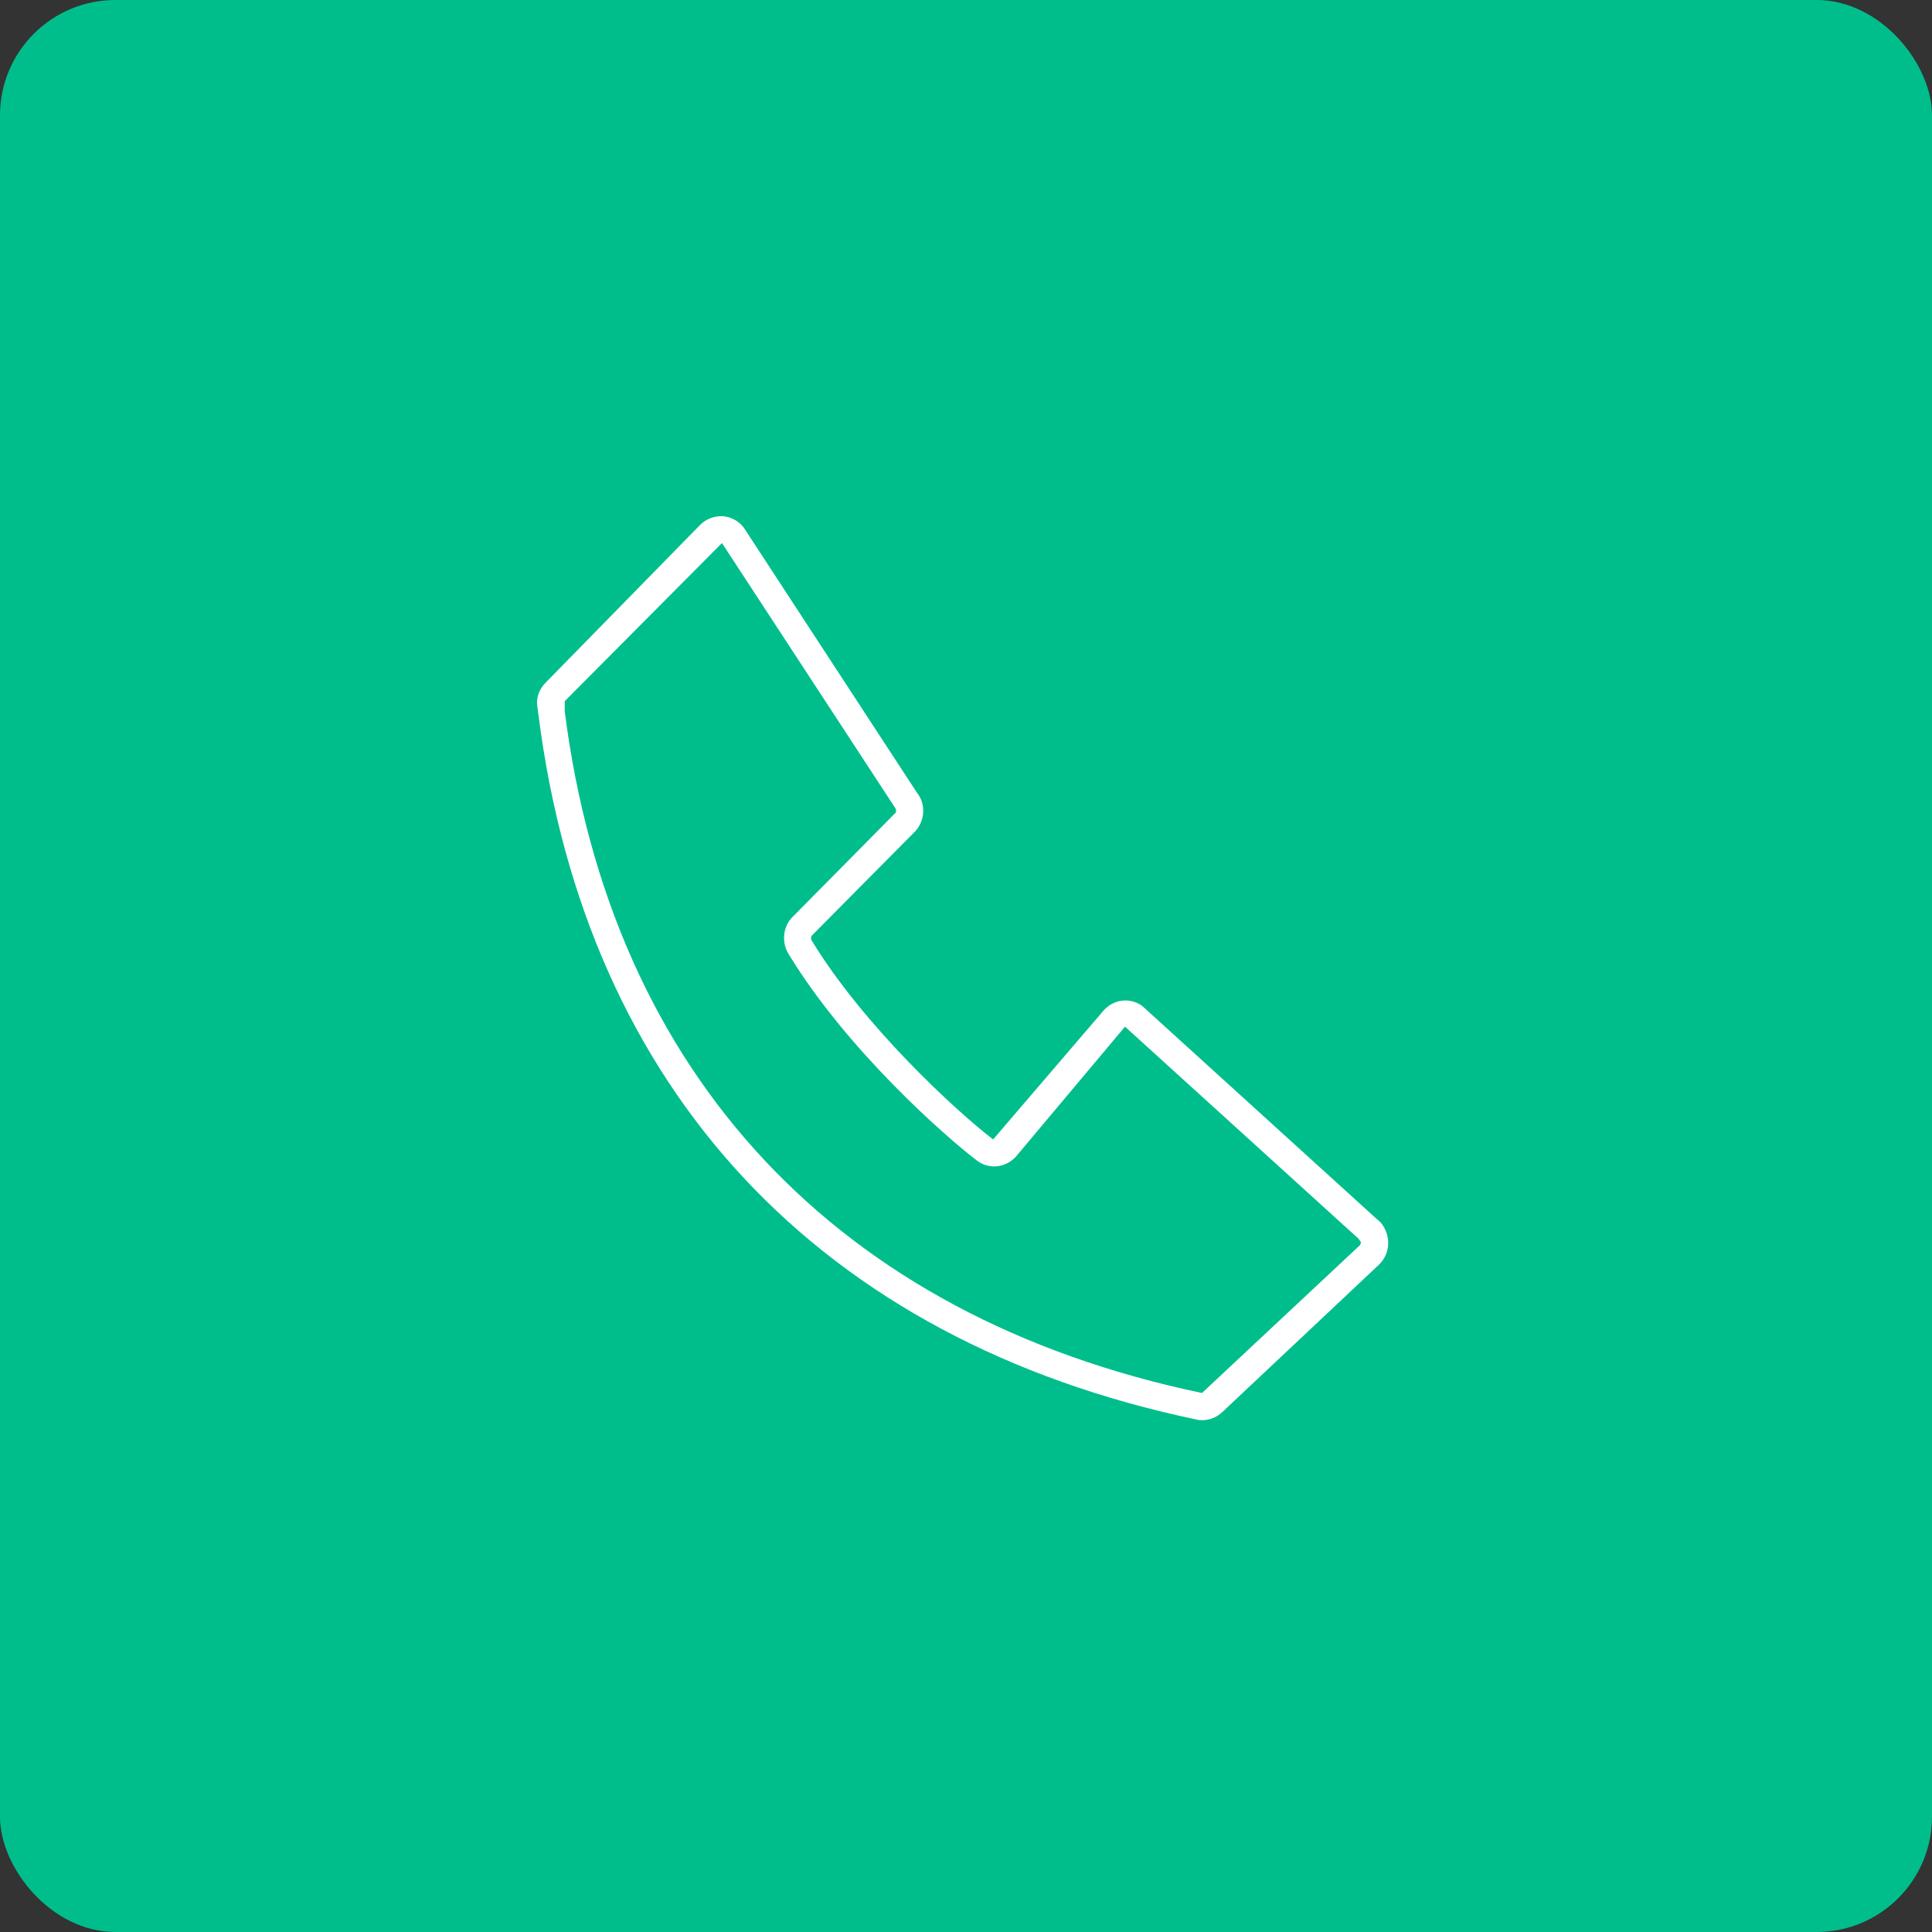 <svg width="268" height="268" viewBox="0 0 268 268" fill="none" xmlns="http://www.w3.org/2000/svg">
<rect x="0" y="0" width="268" height="268" fill="#333333" stroke="none"/>
<rect width="268" height="268" rx="16" fill="#00BE8C"/>
<path d="M166.776 197C166.528 197 166.238 197 165.99 196.917C113.721 185.95 81.317 151.228 74.695 99.167L74.529 97.966C74.364 96.808 74.778 95.608 75.688 94.697L97.126 72.805C97.953 71.977 99.071 71.563 100.229 71.604C101.388 71.687 102.464 72.266 103.168 73.177L127.254 110.051C128.412 111.499 128.33 113.775 127.005 115.265L112.562 129.833C112.562 129.833 112.438 130.246 112.562 130.412C119.804 142.331 132.675 154.167 137.765 158.057L153.119 140.137C154.567 138.565 156.761 138.358 158.416 139.517L190.986 169.107C191.814 169.686 192.434 170.803 192.559 172.086C192.641 173.369 192.186 174.569 191.276 175.439L169.549 195.883C168.804 196.586 167.811 197 166.817 197H166.776ZM100.147 75.329L78.337 97.263V98.67C84.751 149.035 116.162 182.639 166.735 193.234L188.668 172.707C188.668 172.707 188.793 172.376 188.793 172.335L188.461 171.838L156.057 142.414L140.91 160.457C139.462 162.03 137.144 162.237 135.53 160.995C131.309 157.809 117.528 145.724 109.375 132.316C108.424 130.743 108.589 128.715 109.789 127.35L109.872 127.267L124.274 112.699C124.274 112.699 124.357 112.327 124.232 112.161L100.147 75.329Z" fill="white"/>
</svg>
